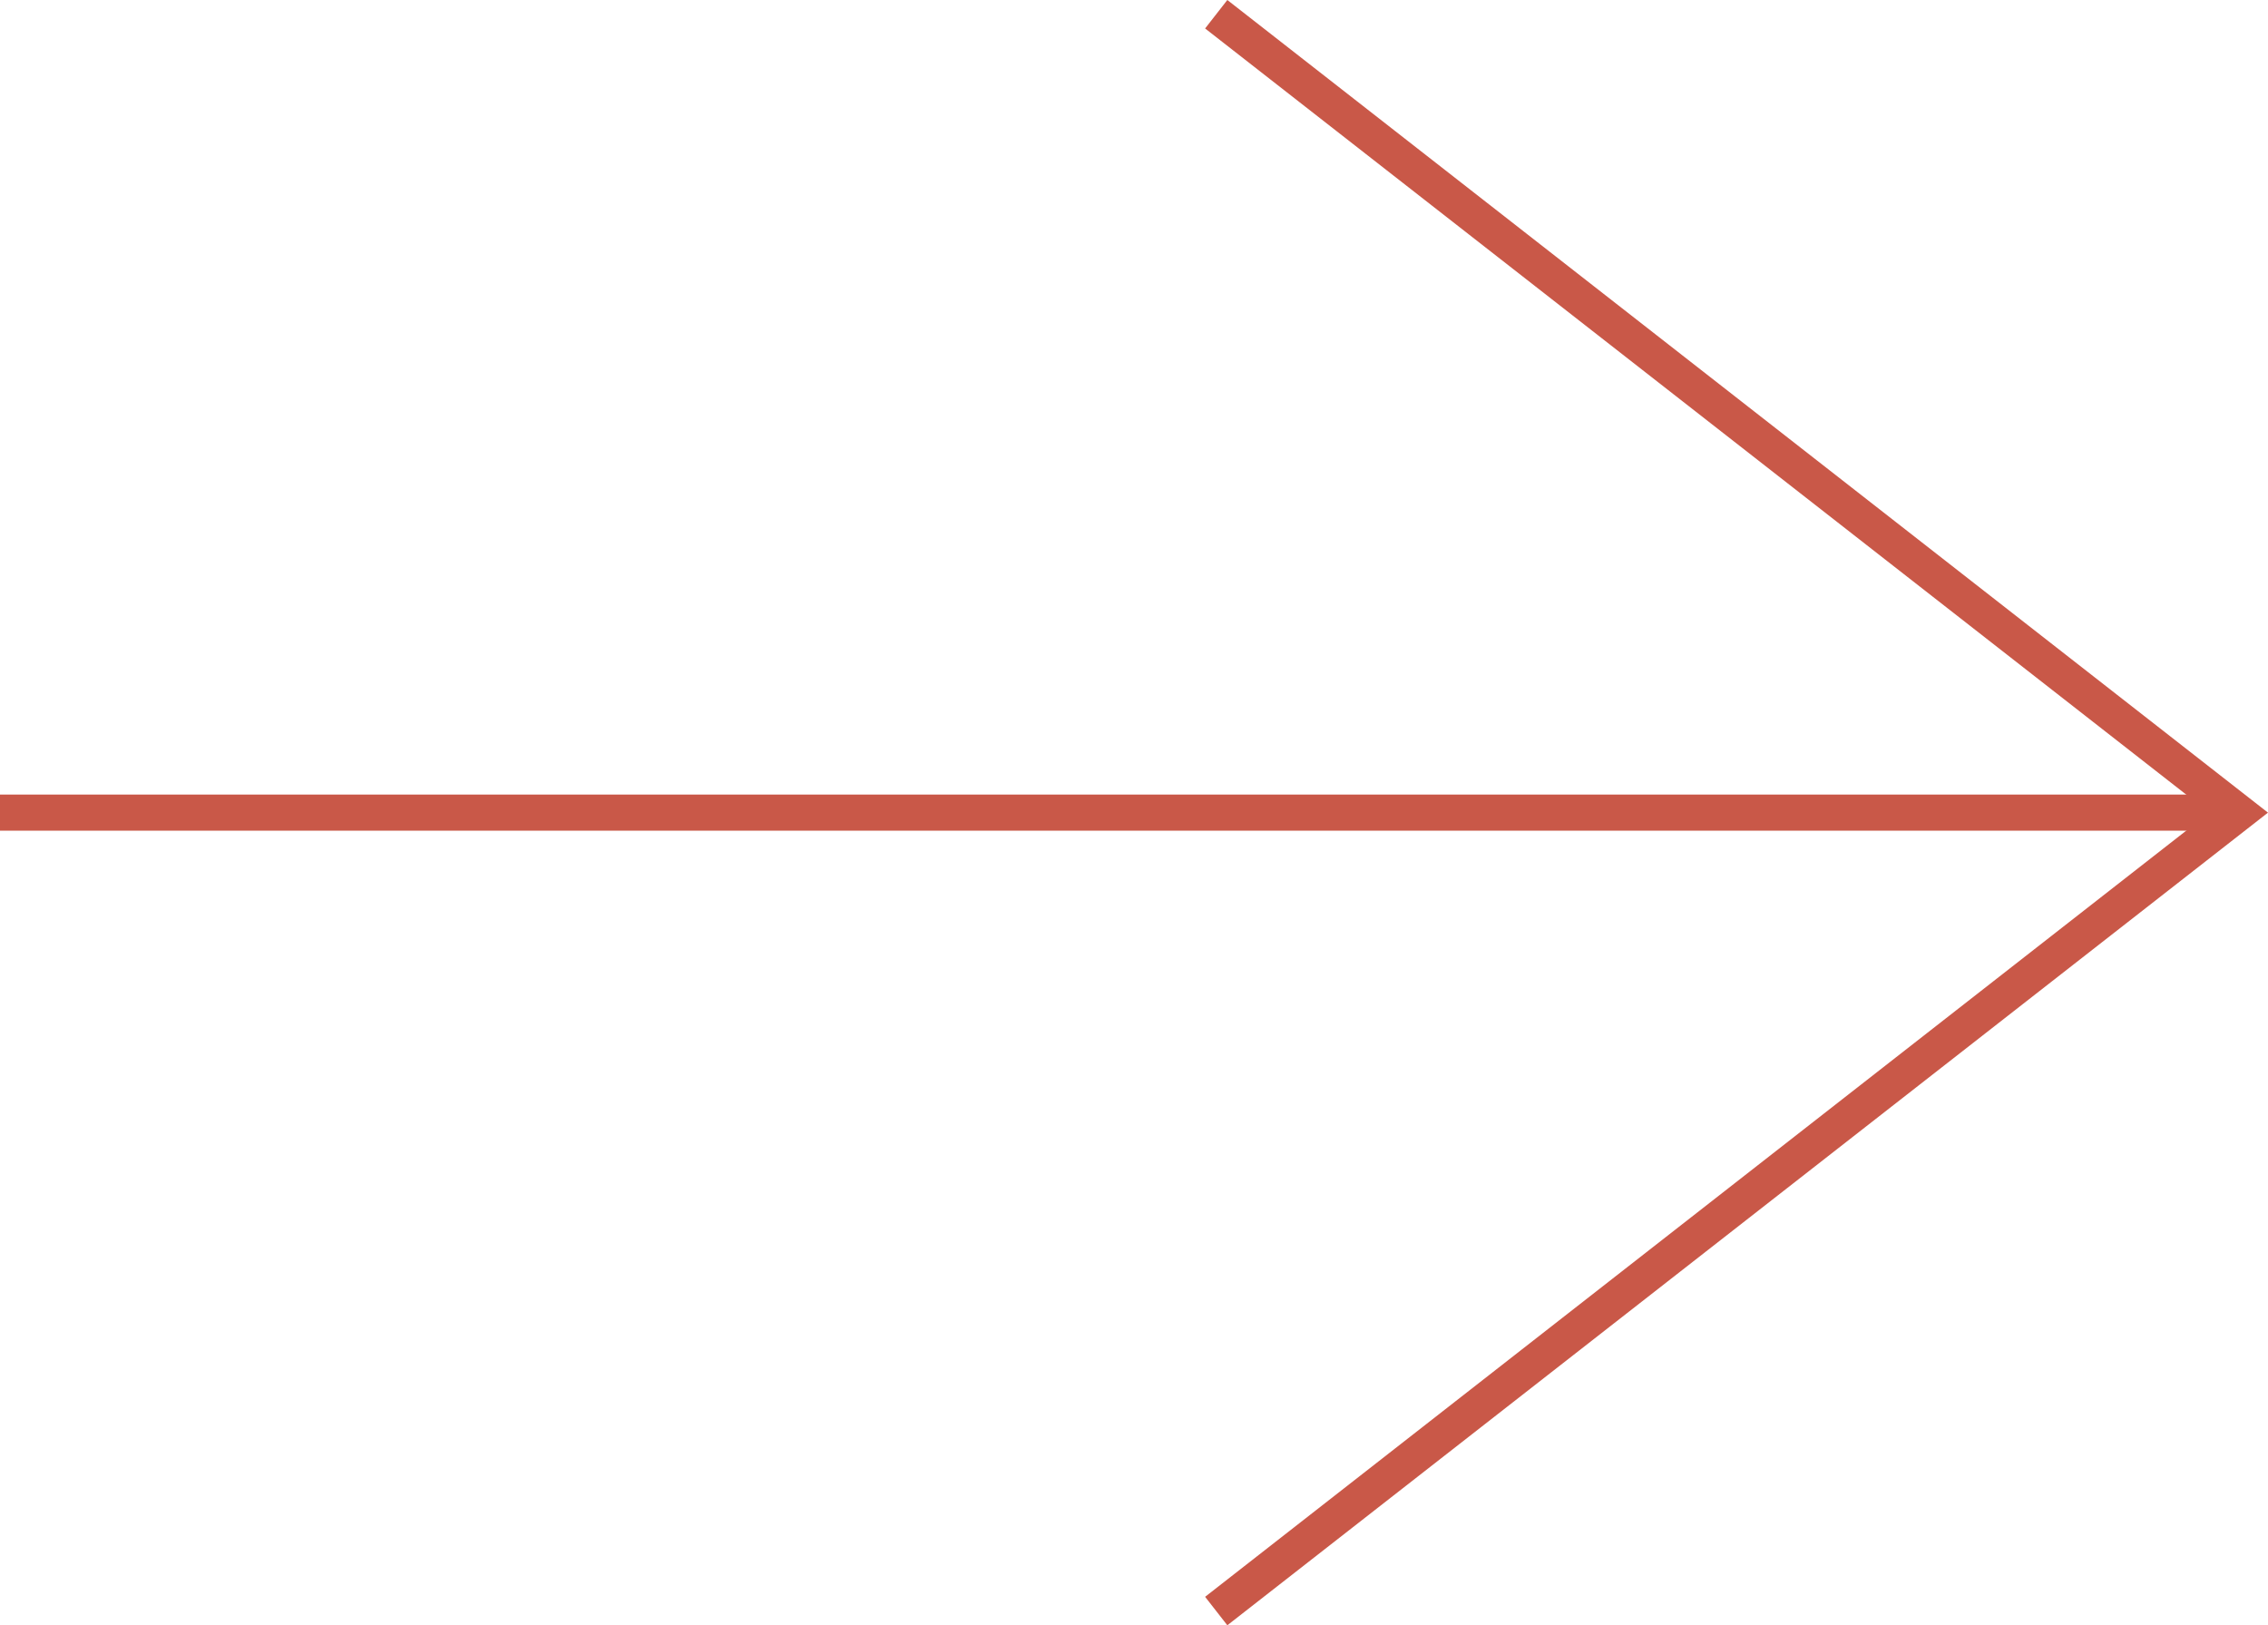 <svg xmlns="http://www.w3.org/2000/svg" width="62.812" height="45.006" viewBox="0 0 62.812 45.006">
  <g id="Gruppe_6" data-name="Gruppe 6" transform="translate(-334.33 1219.329) rotate(-90)">
    <line id="Linie_10" data-name="Linie 10" y1="61.71" transform="translate(1196.826 334.33)" fill="none" stroke="#c95848" stroke-miterlimit="10" stroke-width="1"/>
    <path id="Pfad_28" data-name="Pfad 28" d="M1218.935,383.169l-22.109,28.316-22.109-28.316" transform="translate(0 -15.156)" fill="none" stroke="#c95848" stroke-miterlimit="10" stroke-width="1"/>
  </g>
</svg>
